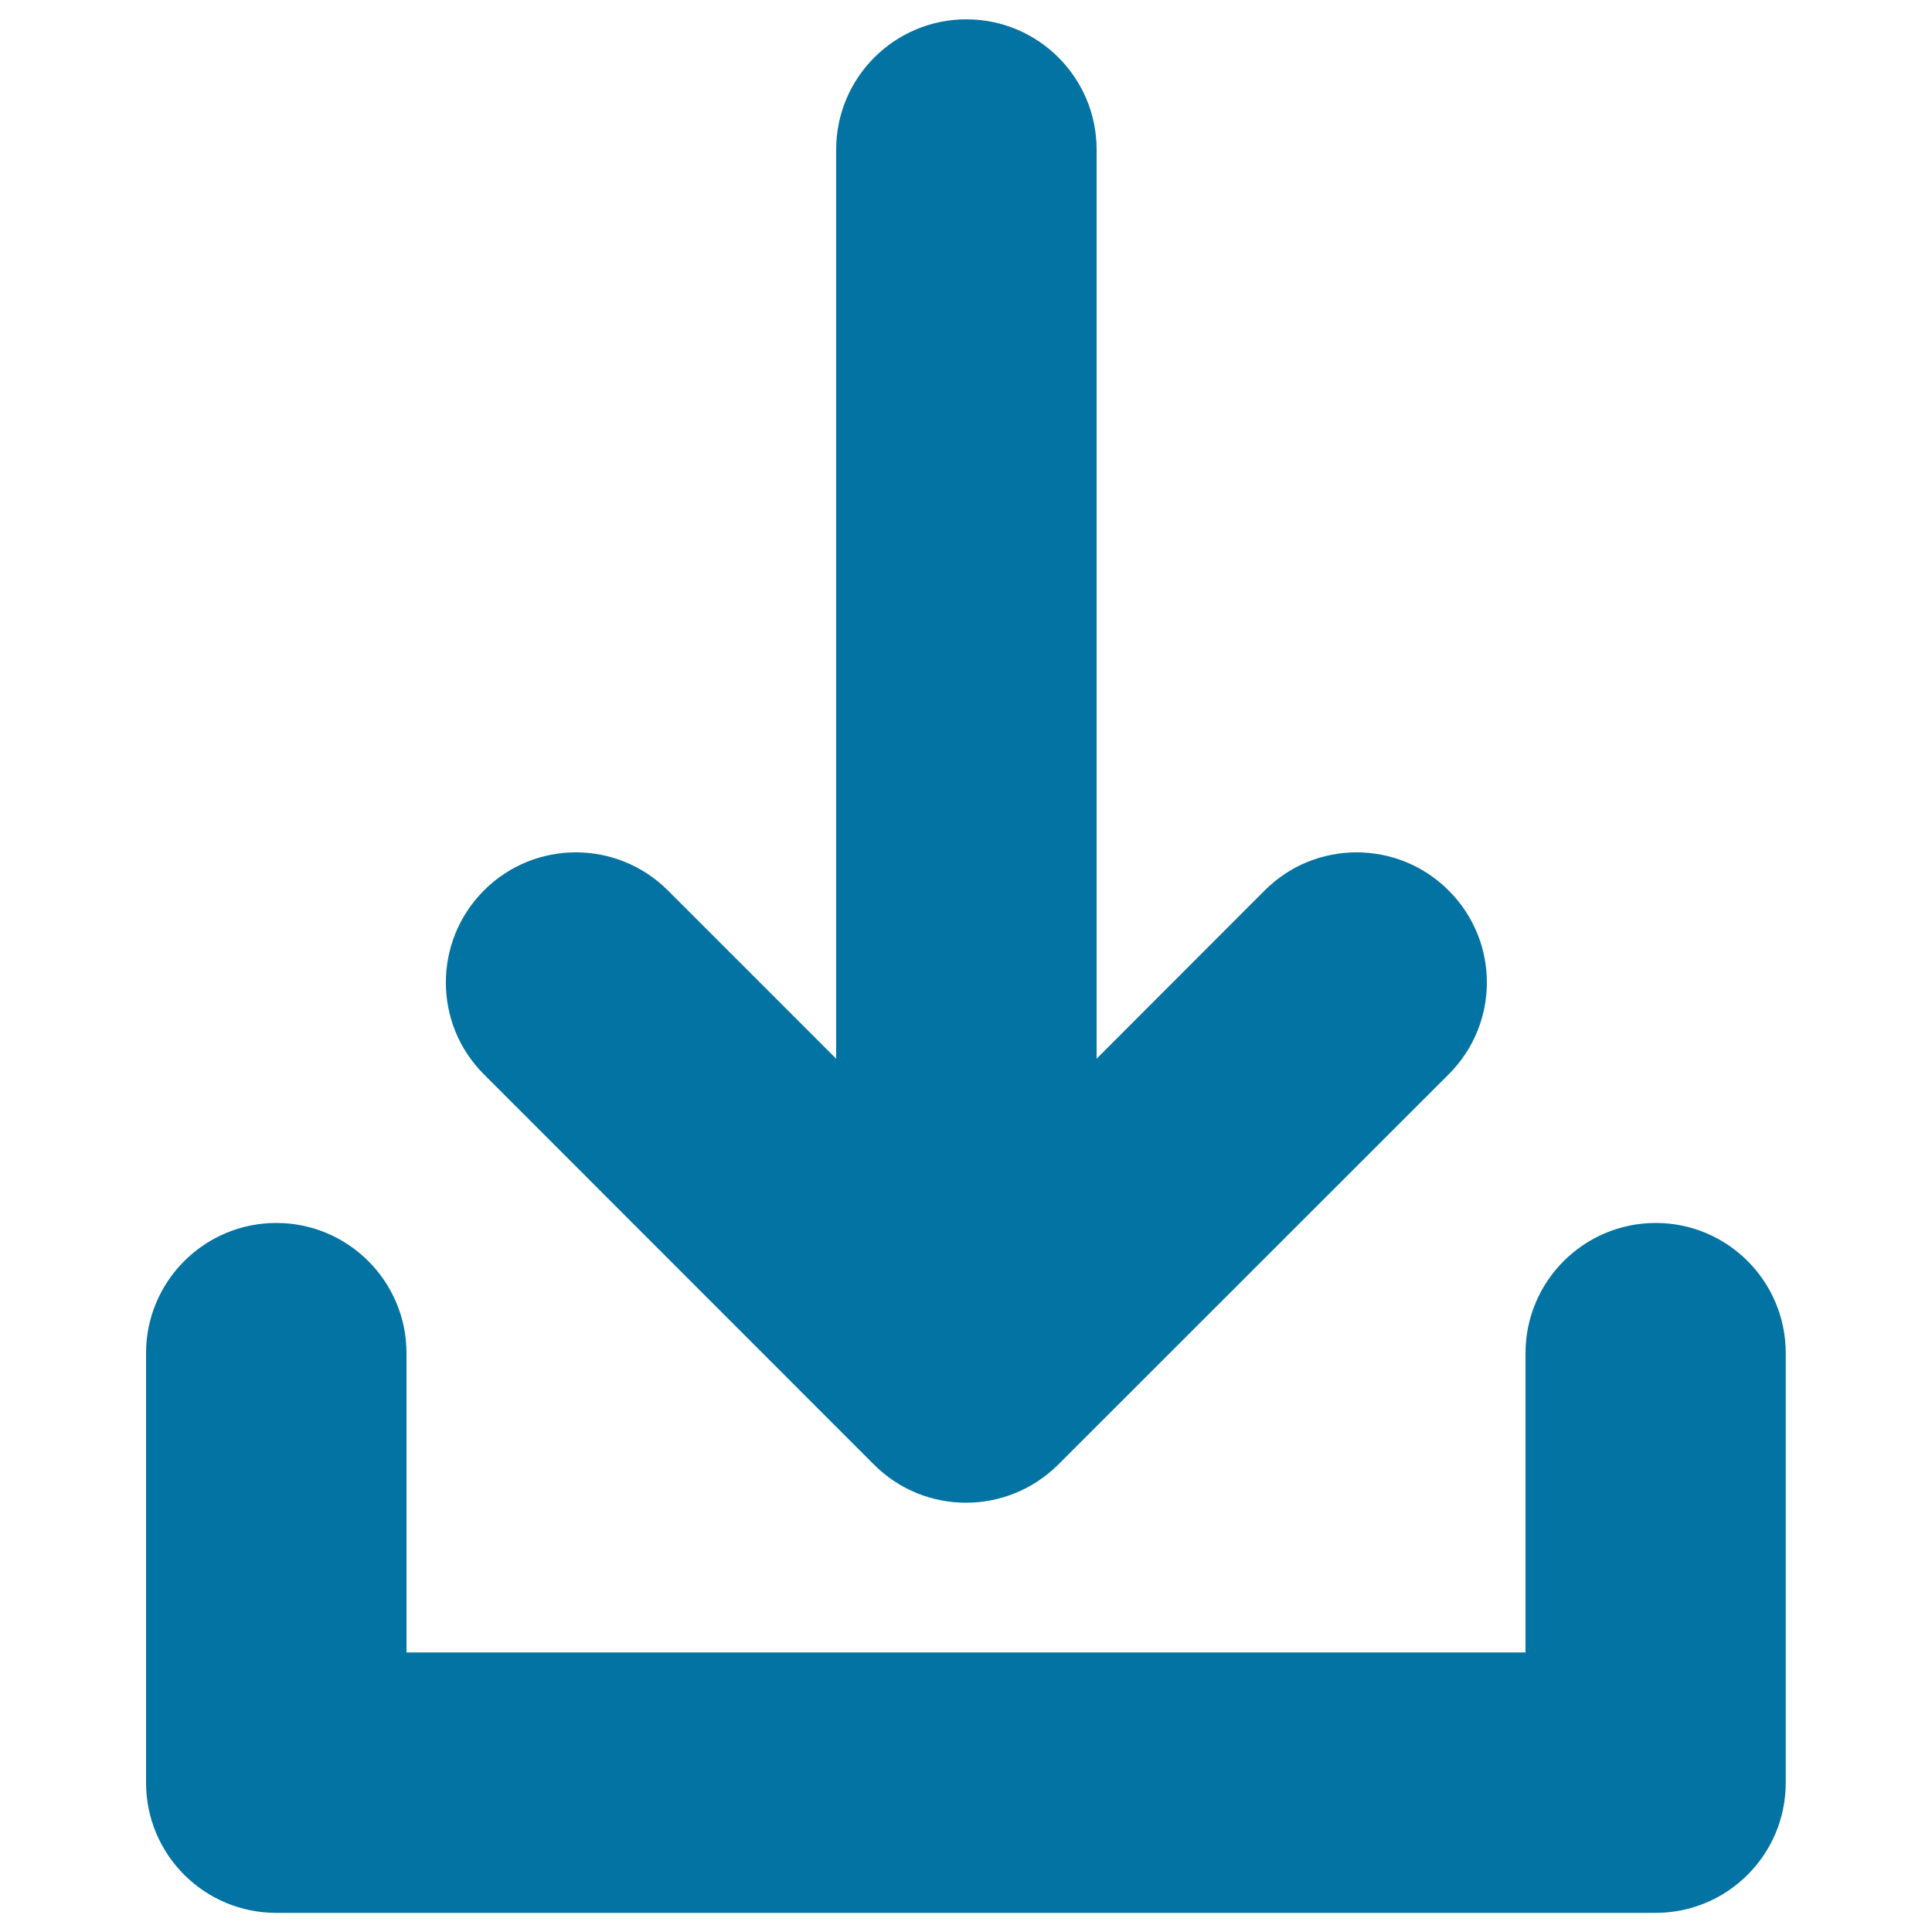 <svg xmlns="http://www.w3.org/2000/svg" viewBox="0 0 1000 1000" style="fill:#0273a2">
<title>Download Symbol SVG icon</title>
<g><path d="M924.3,700.4v222.3c0,37.3-30.2,67.4-67.4,67.4H143c-37.2,0-67.4-30.1-67.4-67.4V700.4c0-37.2,30.2-67.4,67.4-67.4c37.2,0,67.4,30.2,67.4,67.4v154.9h579.2V700.4c0-37.2,30.2-67.4,67.4-67.4C894.2,633,924.3,663.2,924.3,700.4z M452.4,758.1c13.2,13.2,30.4,19.7,47.6,19.7c17.3,0,34.5-6.6,47.7-19.7l202.1-202c26.4-26.3,26.4-68.9,0-95.2c-26.3-26.3-69-26.3-95.2,0l-87,87.1V77.4c0-37.2-30.2-67.4-67.4-67.4c-37.2,0-67.4,30.2-67.4,67.4v470.6l-87.1-87.1c-26.3-26.3-69-26.3-95.2,0c-26.3,26.3-26.3,69,0,95.2L452.4,758.1z"/></g>
</svg>